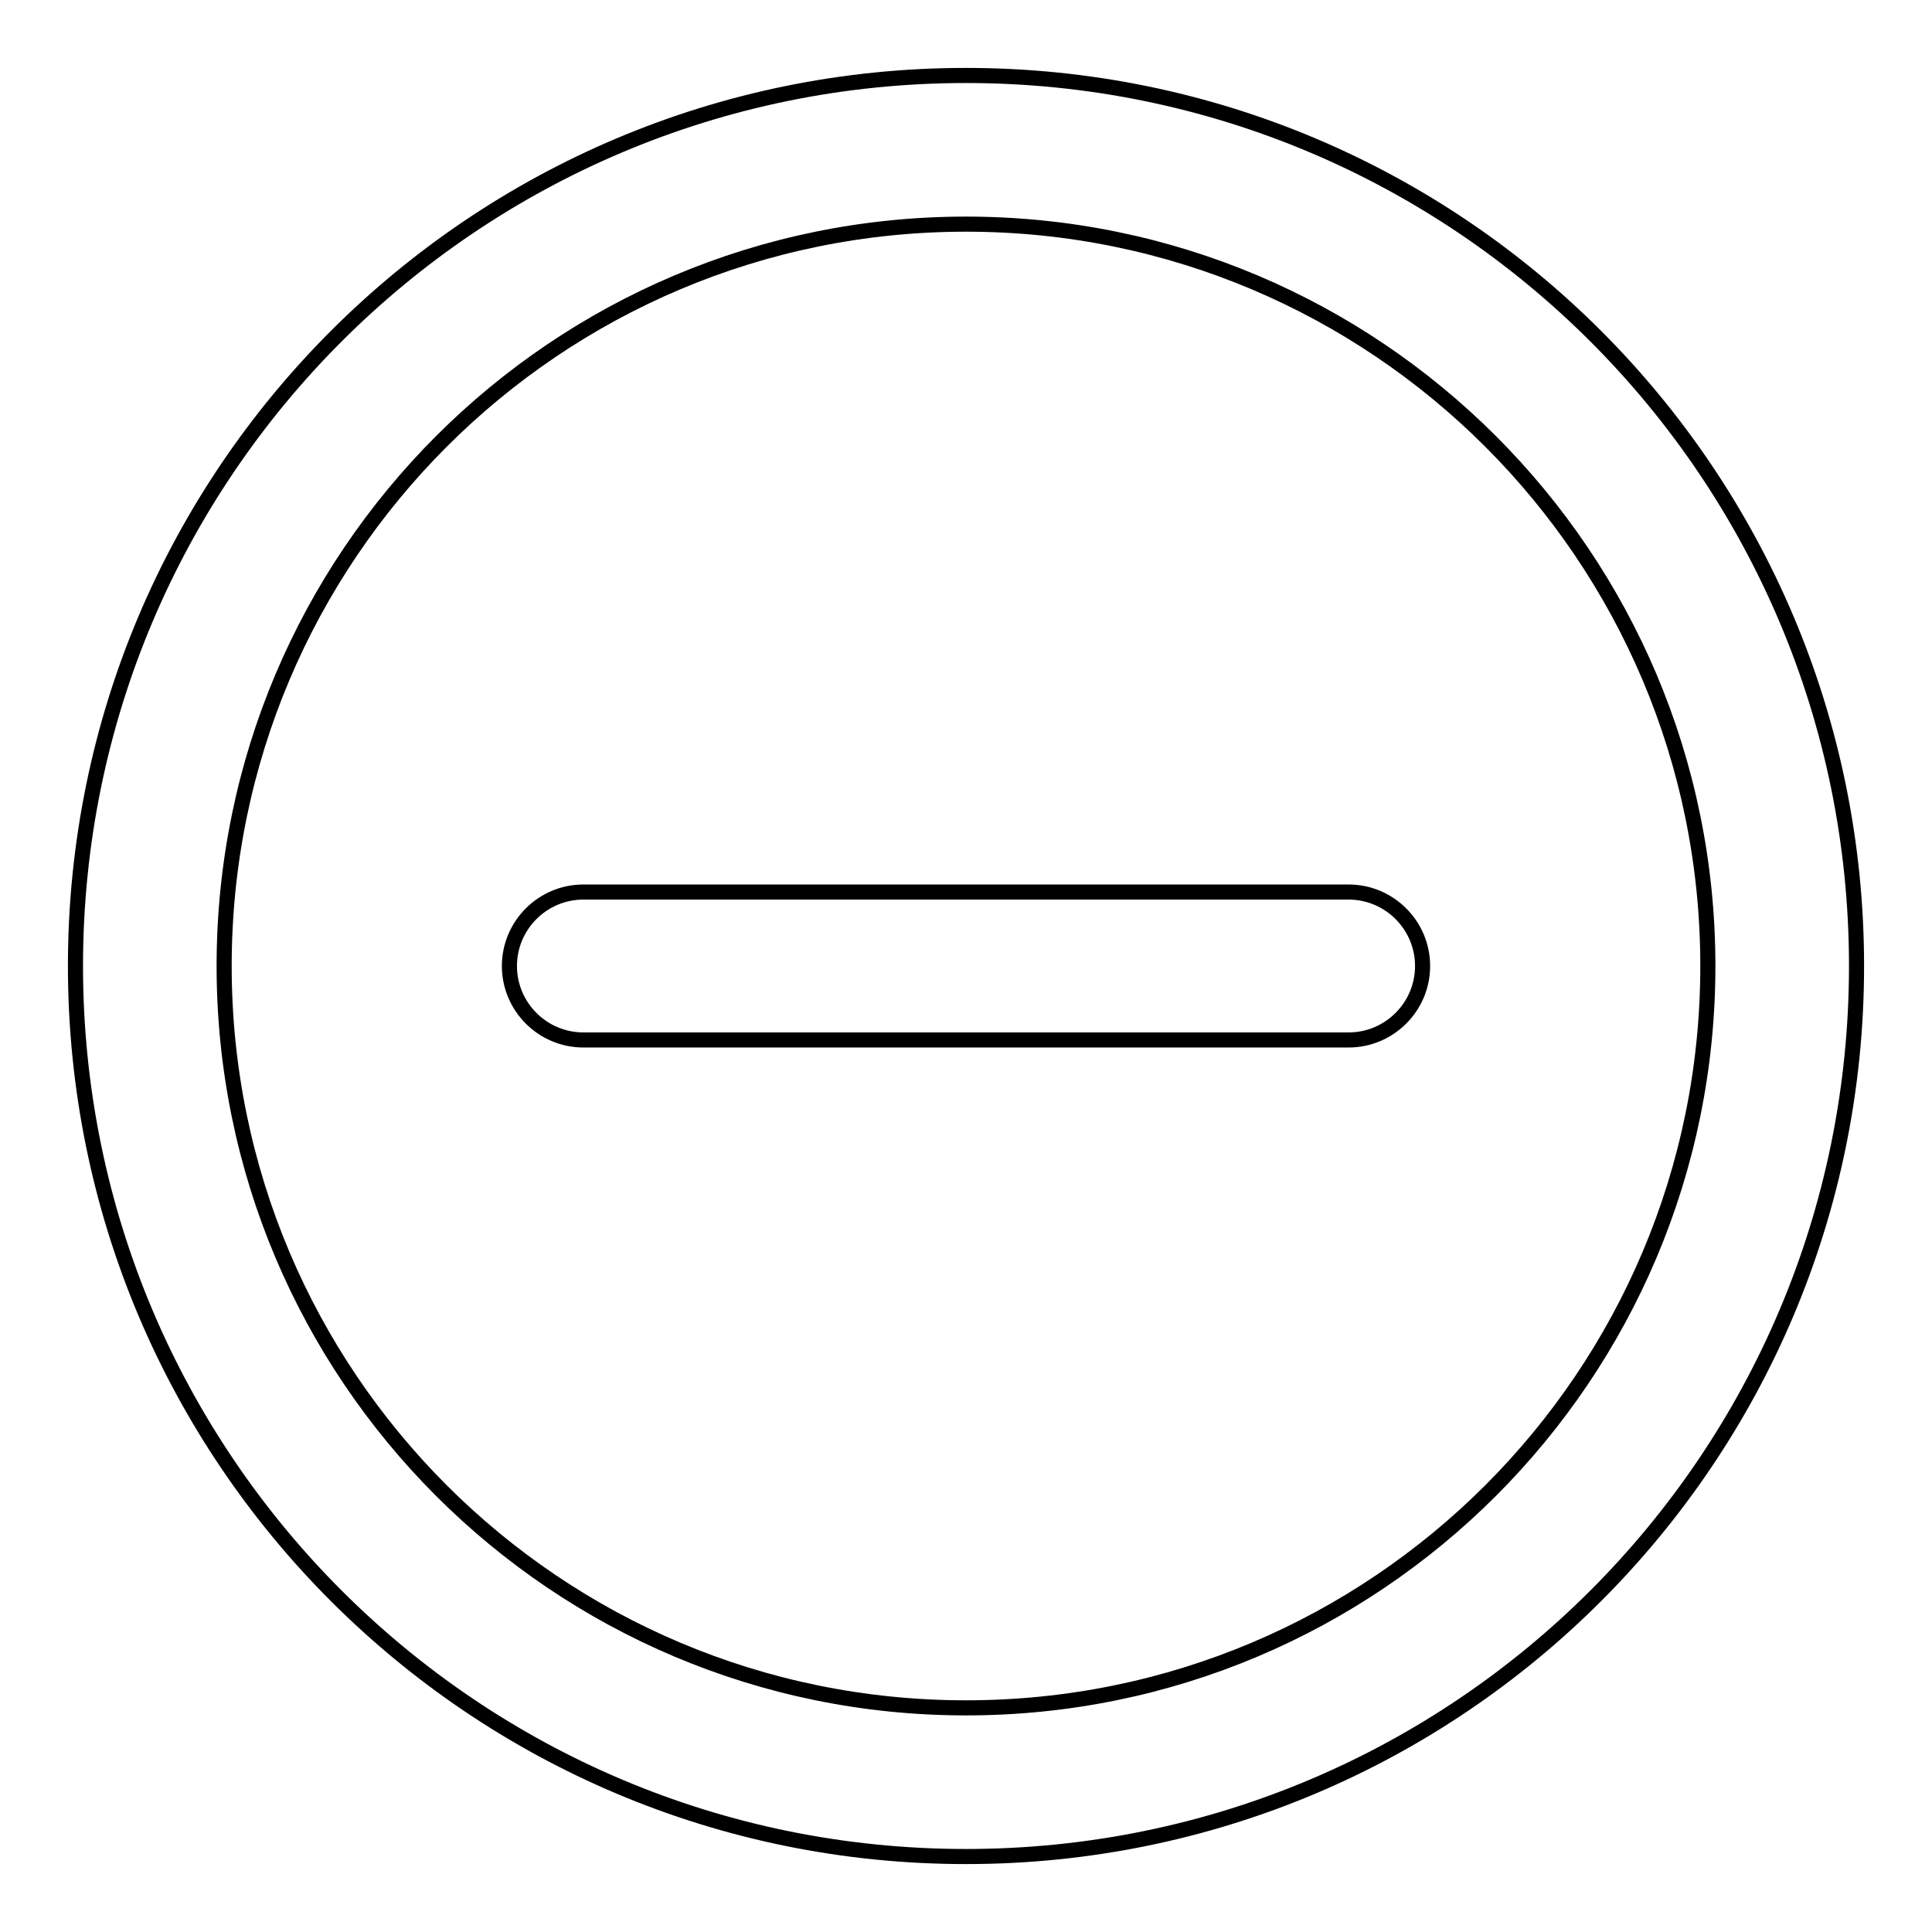 <?xml version="1.0" encoding="utf-8"?>
<!-- Svg Vector Icons : http://www.onlinewebfonts.com/icon -->
<!DOCTYPE svg PUBLIC "-//W3C//DTD SVG 1.1//EN" "http://www.w3.org/Graphics/SVG/1.1/DTD/svg11.dtd">
<svg version="1.1" xmlns="http://www.w3.org/2000/svg" xmlns:xlink="http://www.w3.org/1999/xlink" x="0px" y="0px" viewBox="0 0 256 256" enable-background="new 0 0 256 256" xml:space="preserve">
<g> <path stroke-width="2" fill-opacity="0" stroke="#000000"  d="M128,246c-65.2,0-118-52.8-118-118C10,62.8,62.8,10,128,10c65.2,0,118,52.8,118,118 C246,193.2,193.2,246,128,246z M128,29.7c-54.3,0-98.3,44-98.3,98.3s44,98.3,98.3,98.3s98.3-44,98.3-98.3l0,0 C226.3,73.7,182.3,29.7,128,29.7z"/> <path stroke-width="2" fill-opacity="0" stroke="#000000"  d="M178.7,137.8H77.3c-5.4,0-9.8-4.4-9.8-9.8s4.4-9.8,9.8-9.8h101.4c5.4,0,9.8,4.4,9.8,9.8 S184.1,137.8,178.7,137.8L178.7,137.8z"/></g>
</svg>